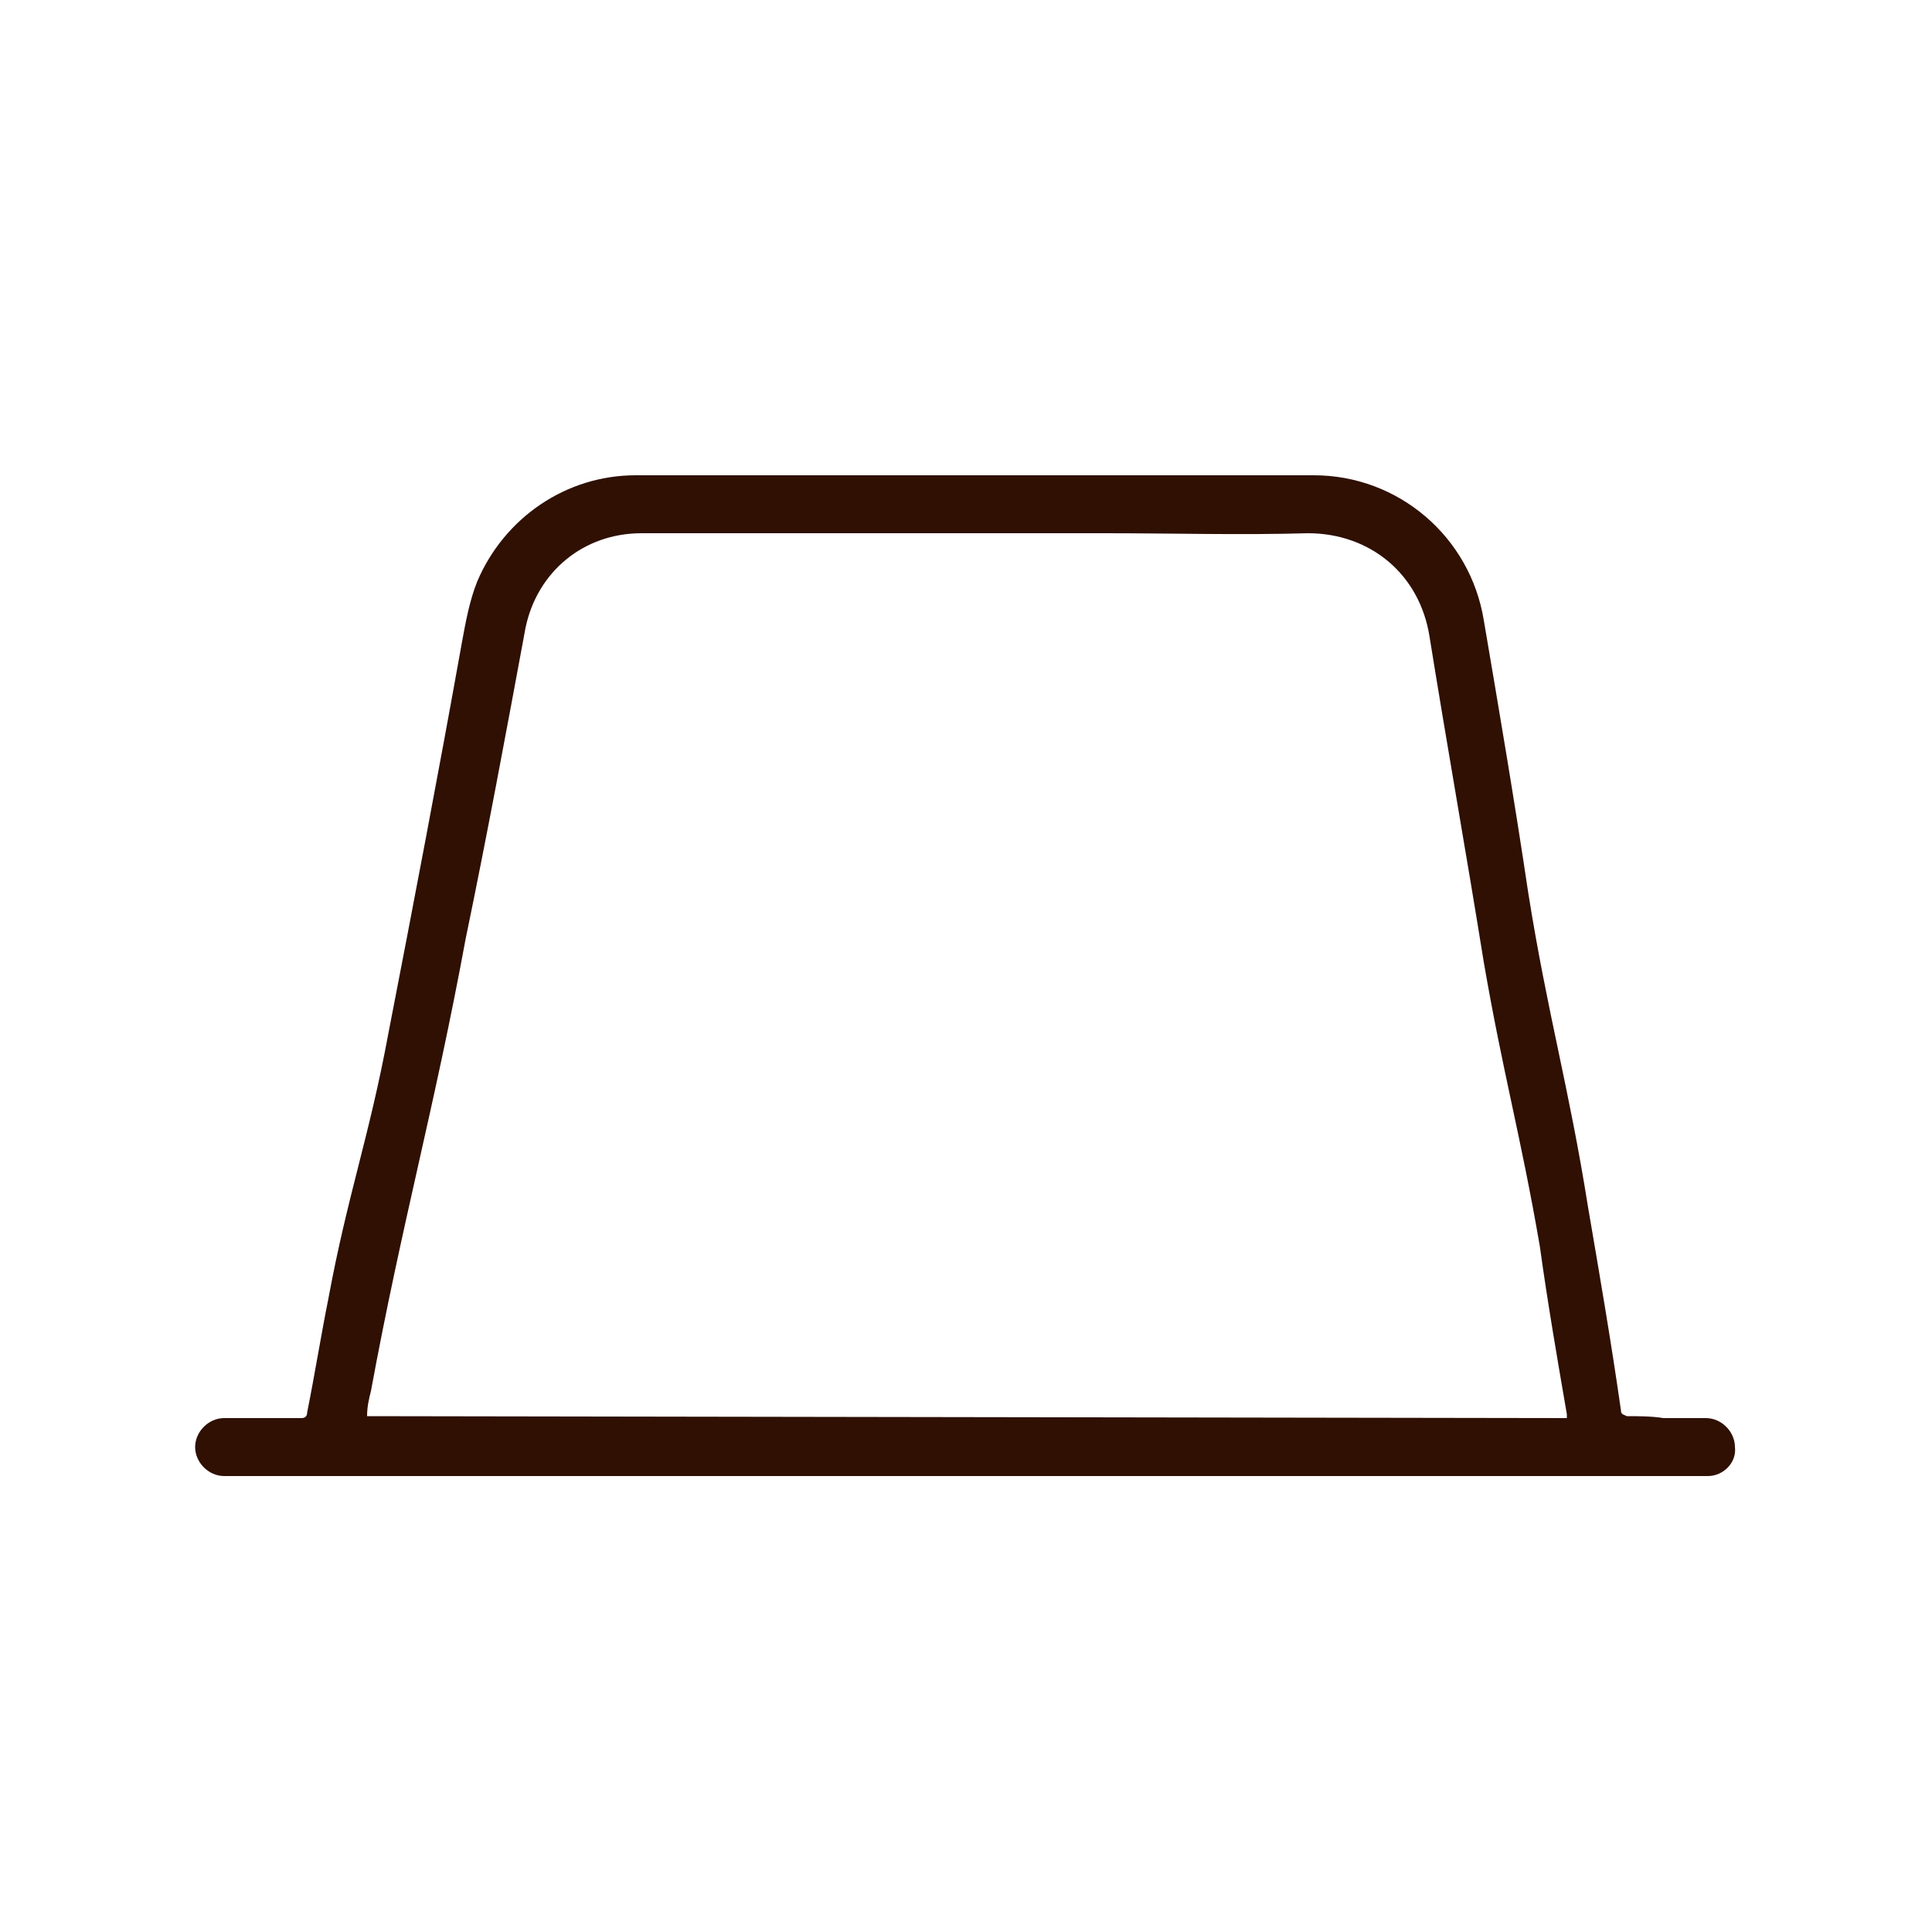 <?xml version="1.0" encoding="utf-8"?>
<!-- Generator: Adobe Illustrator 27.1.1, SVG Export Plug-In . SVG Version: 6.00 Build 0)  -->
<svg version="1.1" id="Layer_1" xmlns="http://www.w3.org/2000/svg" xmlns:xlink="http://www.w3.org/1999/xlink" x="0px" y="0px"
	 viewBox="0 0 100 100" style="enable-background:new 0 0 100 100;" xml:space="preserve">
<style type="text/css">
	.st0{fill:#2F1003;}
</style>
<g>
	<path class="st0" d="M14.6,73.4c0.3,0,0.7,0,1,0c0.2,0,0.3-0.1,0.3-0.3c0.4-2,0.7-3.9,1.1-5.9c1-5.4,2.1-8.3,3.1-13.7
		c1.3-6.7,2.6-13.5,3.8-20.2c0.2-1.1,0.4-2.2,0.8-3.2c1.4-3.3,4.6-5.5,8.2-5.5c11.7,0,23.4,0,35.1,0c4.4,0,8.1,3.2,8.8,7.5
		c0.8,4.7,1.6,9.4,2.3,14.1c1,6.3,2.1,10,3.1,16.3c0.6,3.5,1.2,7,1.7,10.5c0,0.2,0.1,0.2,0.3,0.3c0.6,0,1.3,0,1.9,0.1 M81.1,73.4
		c0-0.1,0-0.1,0-0.2c-0.5-2.9-1-5.8-1.4-8.7c-1-5.8-1.9-8.9-2.9-14.7c-0.9-5.6-1.9-11.2-2.8-16.8c-0.5-3.3-3.1-5.4-6.3-5.4
		c-3.5,0.1-7,0-10.5,0c-8,0-16,0-24,0c-3,0-5.4,2-6,4.9c-1,5.4-2,10.8-3.1,16.1c-1.6,8.7-3.3,14.7-4.9,23.4
		c-0.1,0.4-0.2,0.8-0.2,1.3"/>
</g>
<path class="st0" d="M88.4,76.4H11.6c-0.8,0-1.5-0.7-1.5-1.5l0,0c0-0.8,0.7-1.5,1.5-1.5h76.7c0.8,0,1.5,0.7,1.5,1.5l0,0
	C89.9,75.7,89.2,76.4,88.4,76.4z"/>
</svg>
